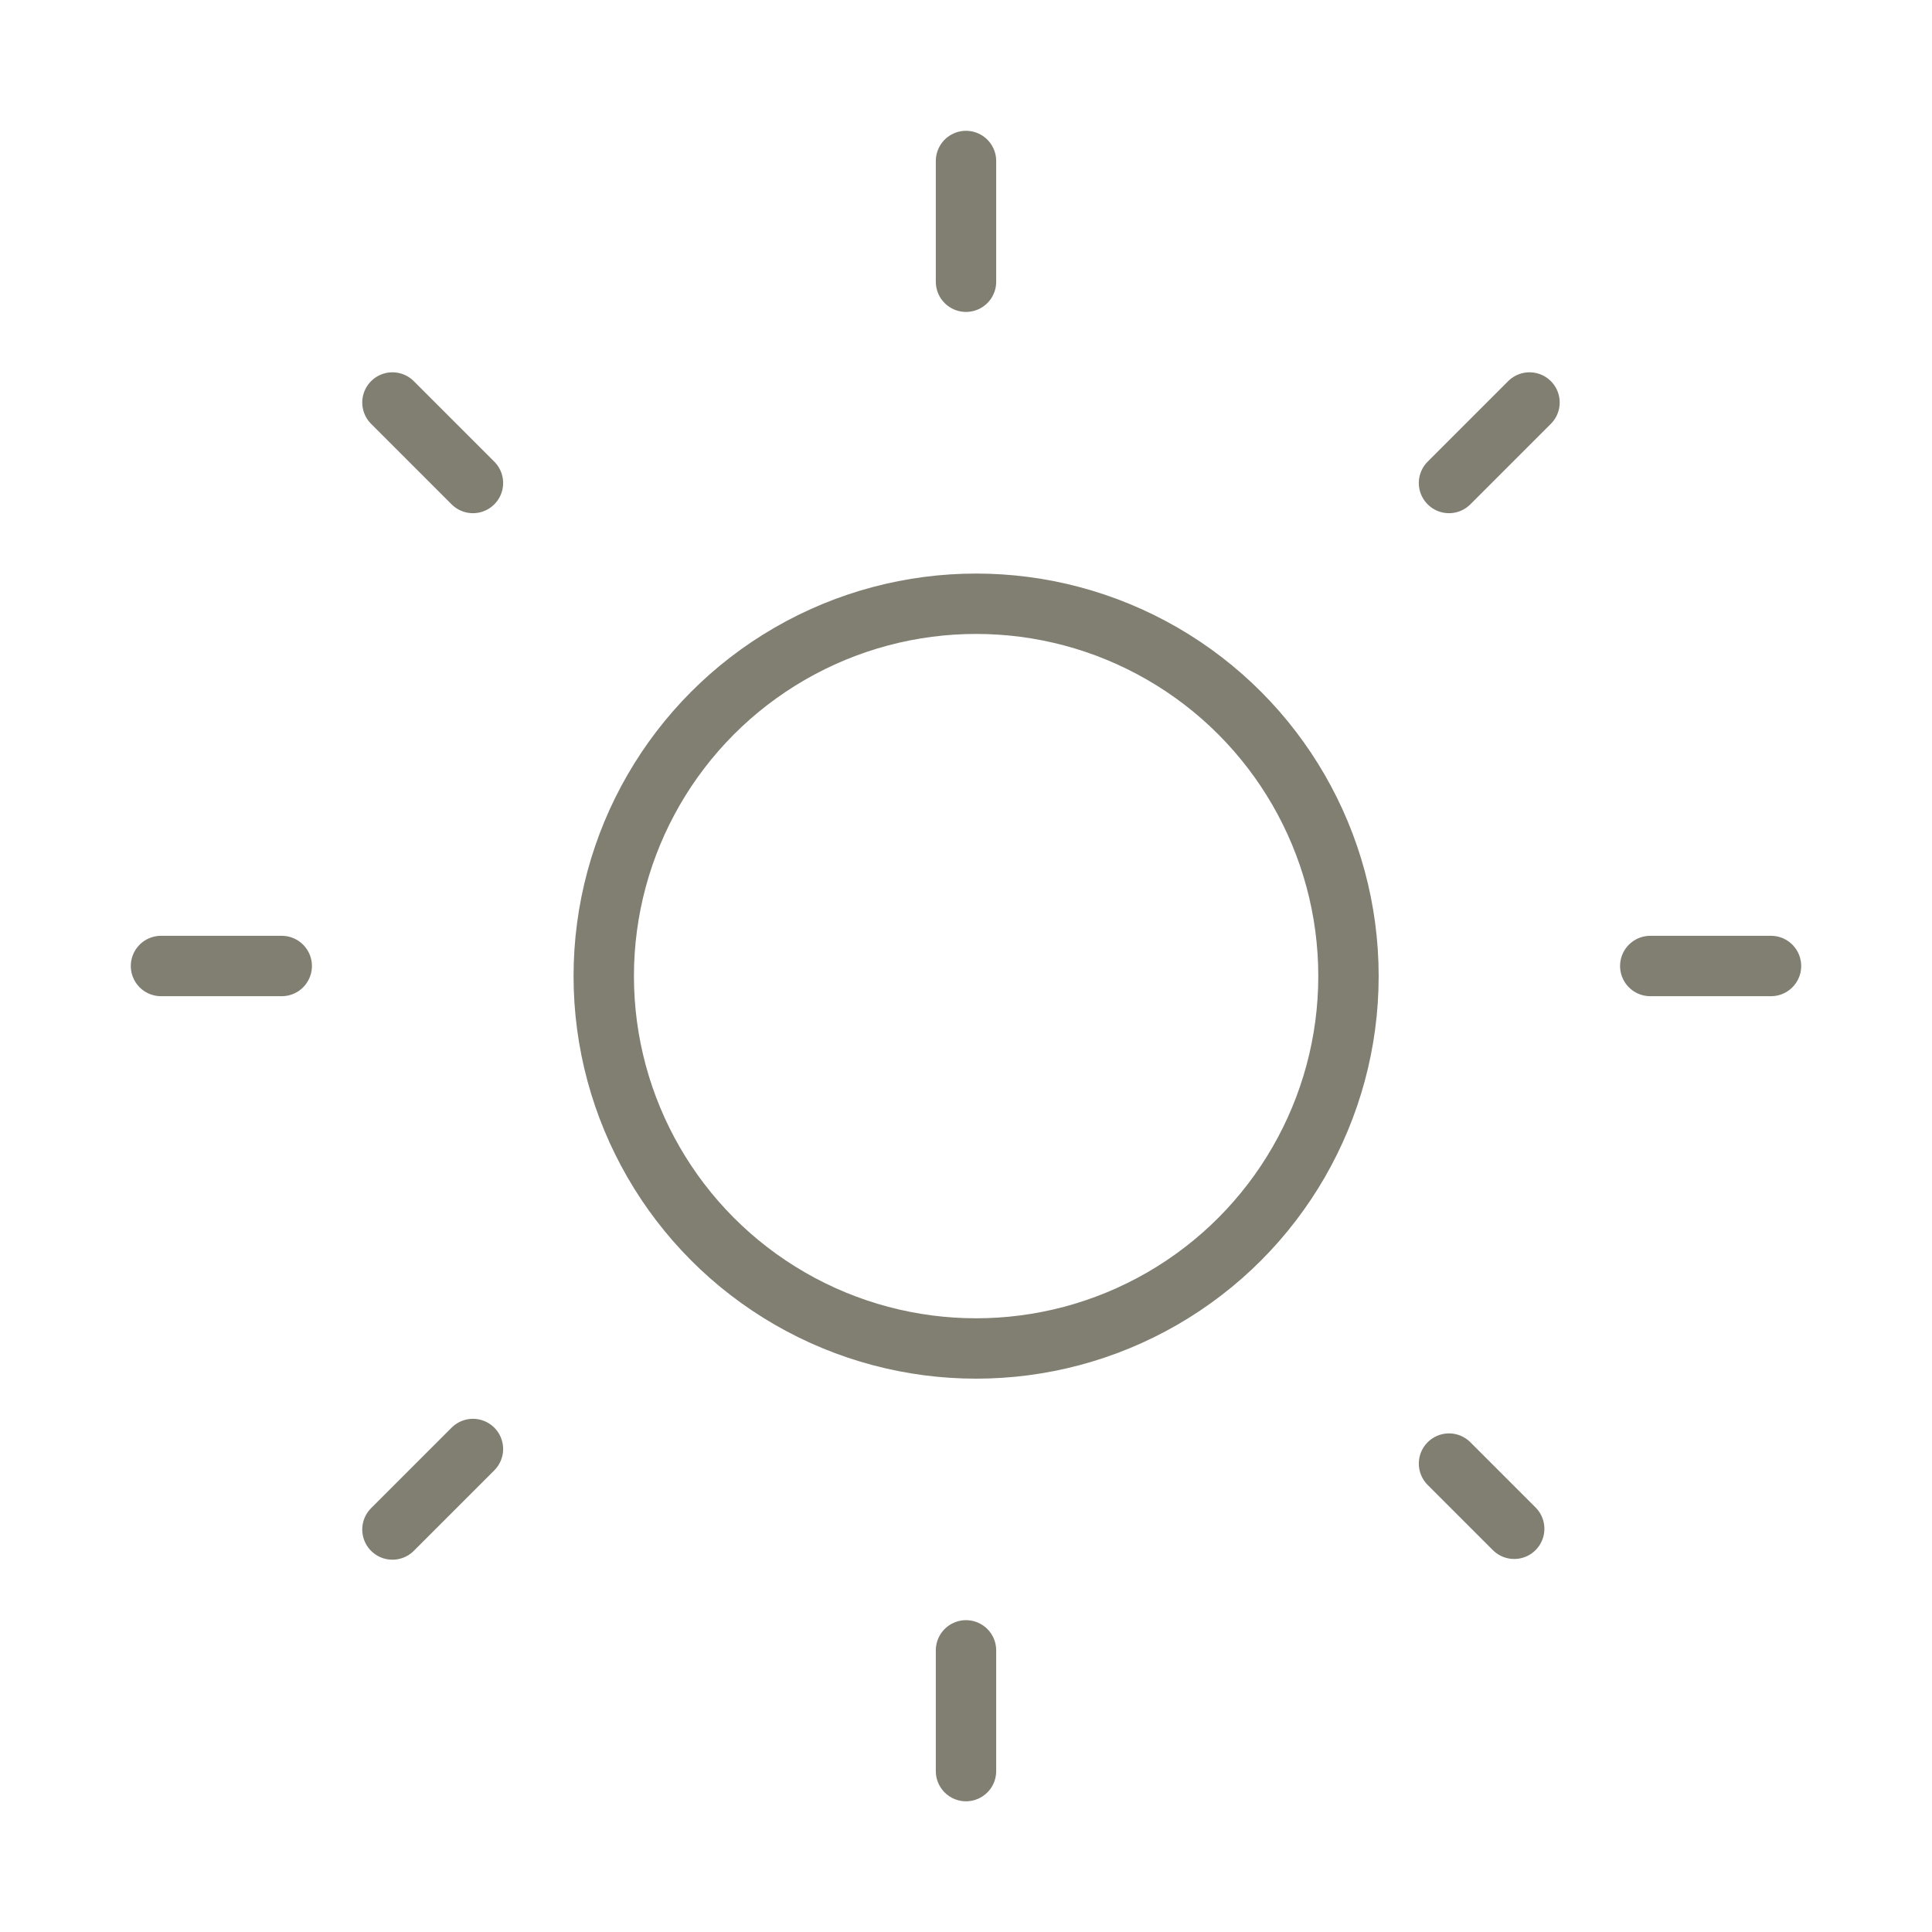 <?xml version="1.0" encoding="UTF-8"?> <svg xmlns="http://www.w3.org/2000/svg" width="64" height="64" viewBox="0 0 64 64" fill="none"><path d="M5.333 32H9.333" stroke="#817F72" stroke-width="2" stroke-linecap="round" stroke-linejoin="round"></path><path d="M13 13.333L15.667 16" stroke="#817F72" stroke-width="2" stroke-linecap="round" stroke-linejoin="round"></path><path d="M32 5.333V9.333" stroke="#817F72" stroke-width="2" stroke-linecap="round" stroke-linejoin="round"></path><path d="M32 54.67V58.67" stroke="#817F72" stroke-width="2" stroke-linecap="round" stroke-linejoin="round"></path><path d="M50.667 13.333L48 16" stroke="#817F72" stroke-width="2" stroke-linecap="round" stroke-linejoin="round"></path><path d="M15.667 48L13 50.667" stroke="#817F72" stroke-width="2" stroke-linecap="round" stroke-linejoin="round"></path><path d="M58.667 32H54.667" stroke="#817F72" stroke-width="2" stroke-linecap="round" stroke-linejoin="round"></path><path d="M50.16 50.643L48 48.483" stroke="#817F72" stroke-width="2" stroke-linecap="round" stroke-linejoin="round"></path><circle cx="32.335" cy="32.335" r="12.335" stroke="#817F72" stroke-width="2"></circle></svg> 